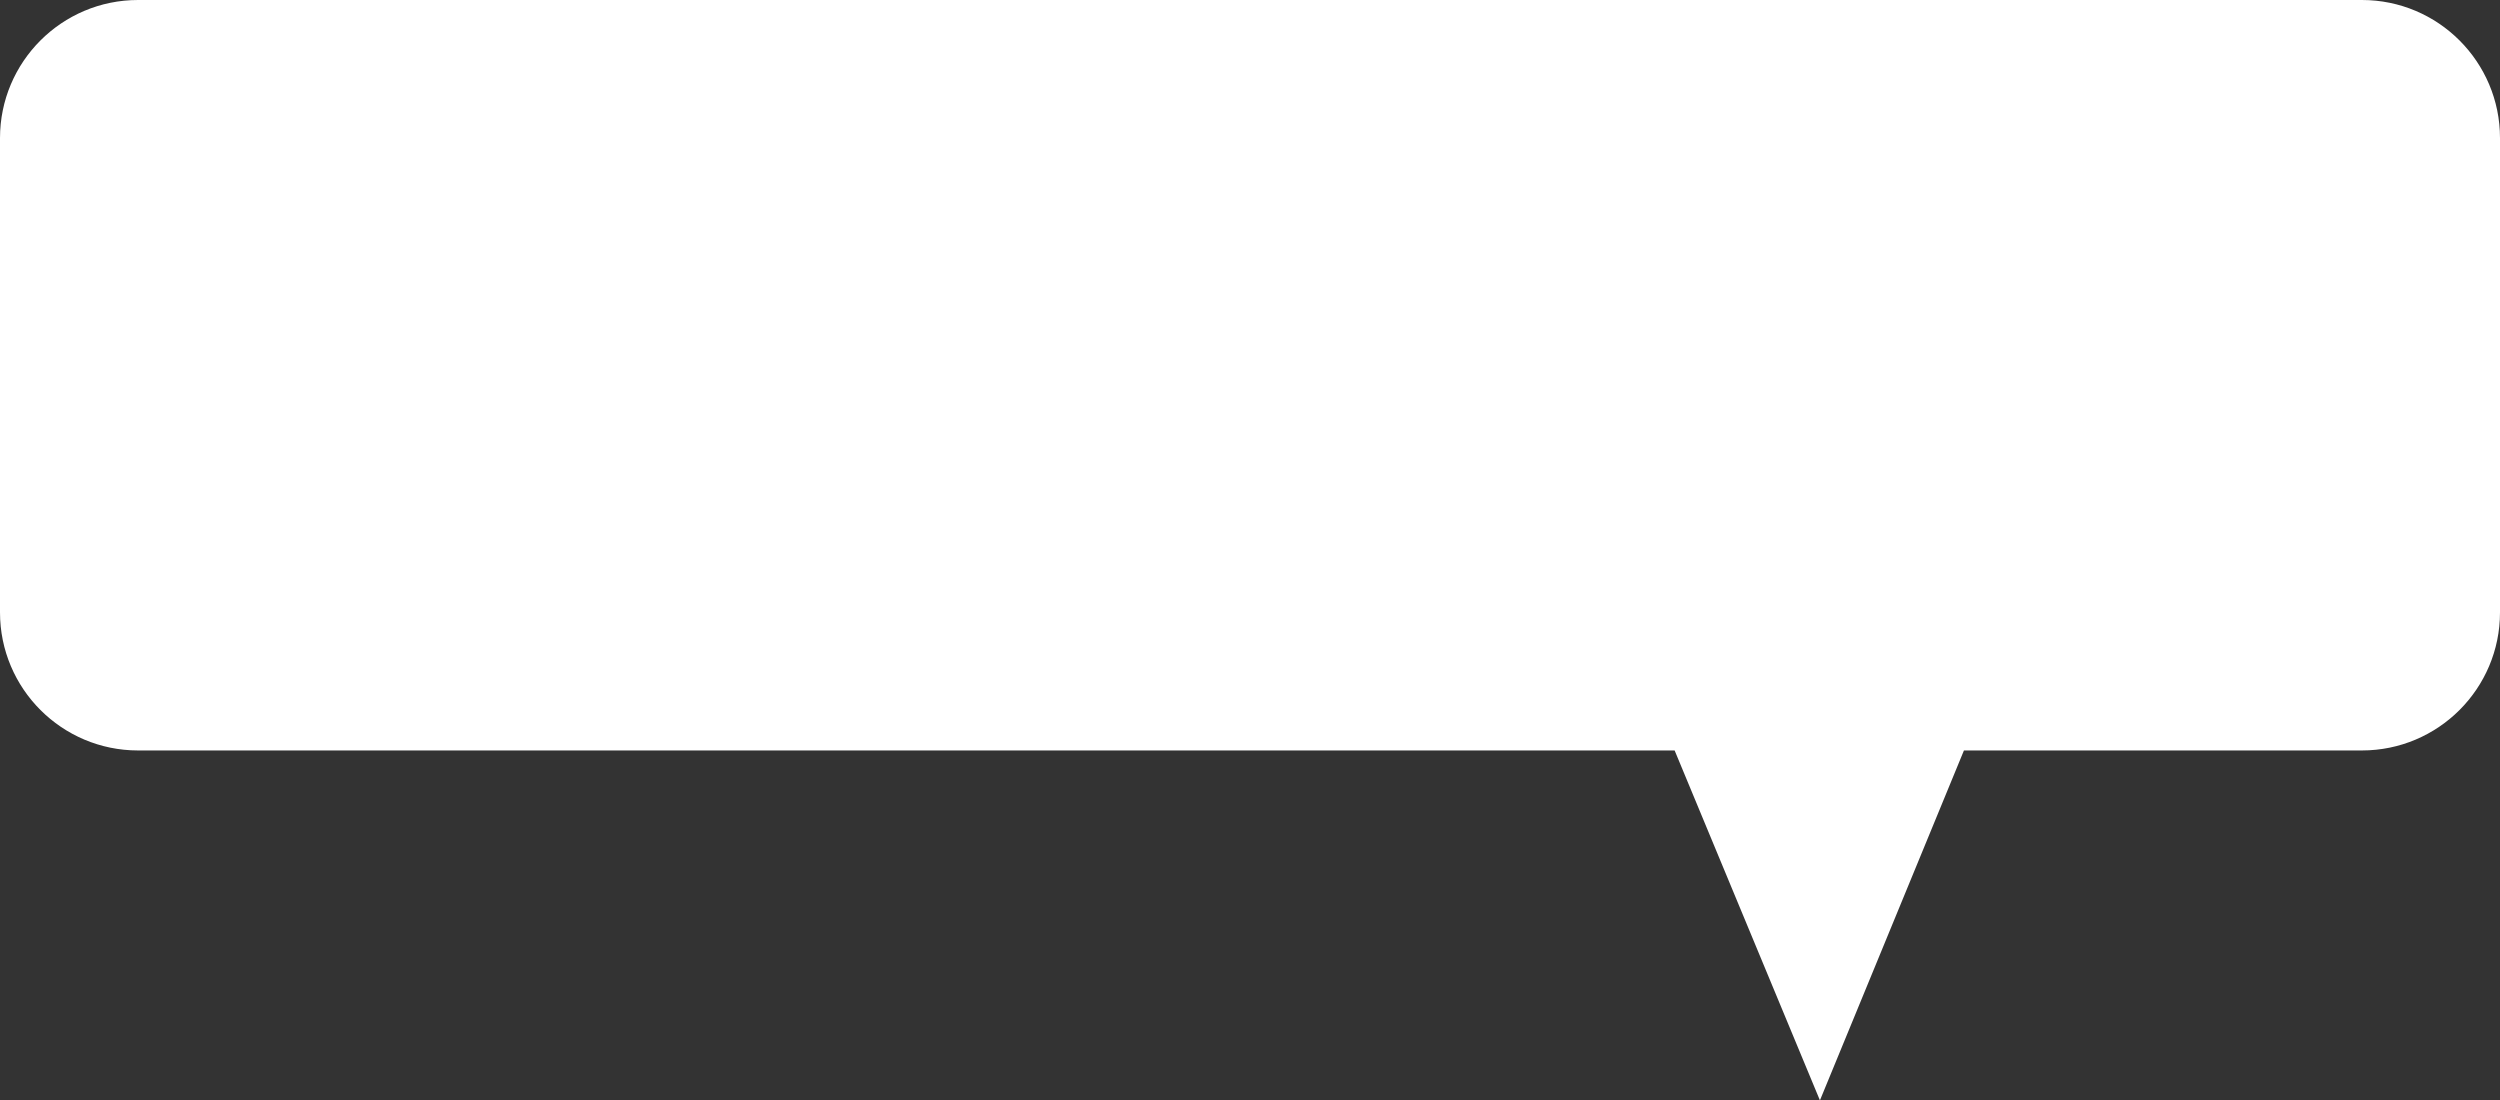 <?xml version="1.0" encoding="UTF-8"?> <svg xmlns="http://www.w3.org/2000/svg" width="2172" height="956" viewBox="0 0 2172 956" fill="none"><rect x="0" y="0" width="2172" height="956" fill="#333333" stroke="none"/> <path fill-rule="evenodd" clip-rule="evenodd" d="M1454.92 652L1581.15 956L1706.27 652L2052 652C2118.27 652 2172 598.274 2172 532L2172 120C2172 53.726 2118.27 0 2052 0L120 3.71393e-06C53.726 -2.07994e-06 7.88793e-05 53.726 7.30854e-05 120L3.70673e-05 532C3.12734e-05 598.274 53.726 652 120 652L1454.92 652Z" fill="white"></path> </svg> 